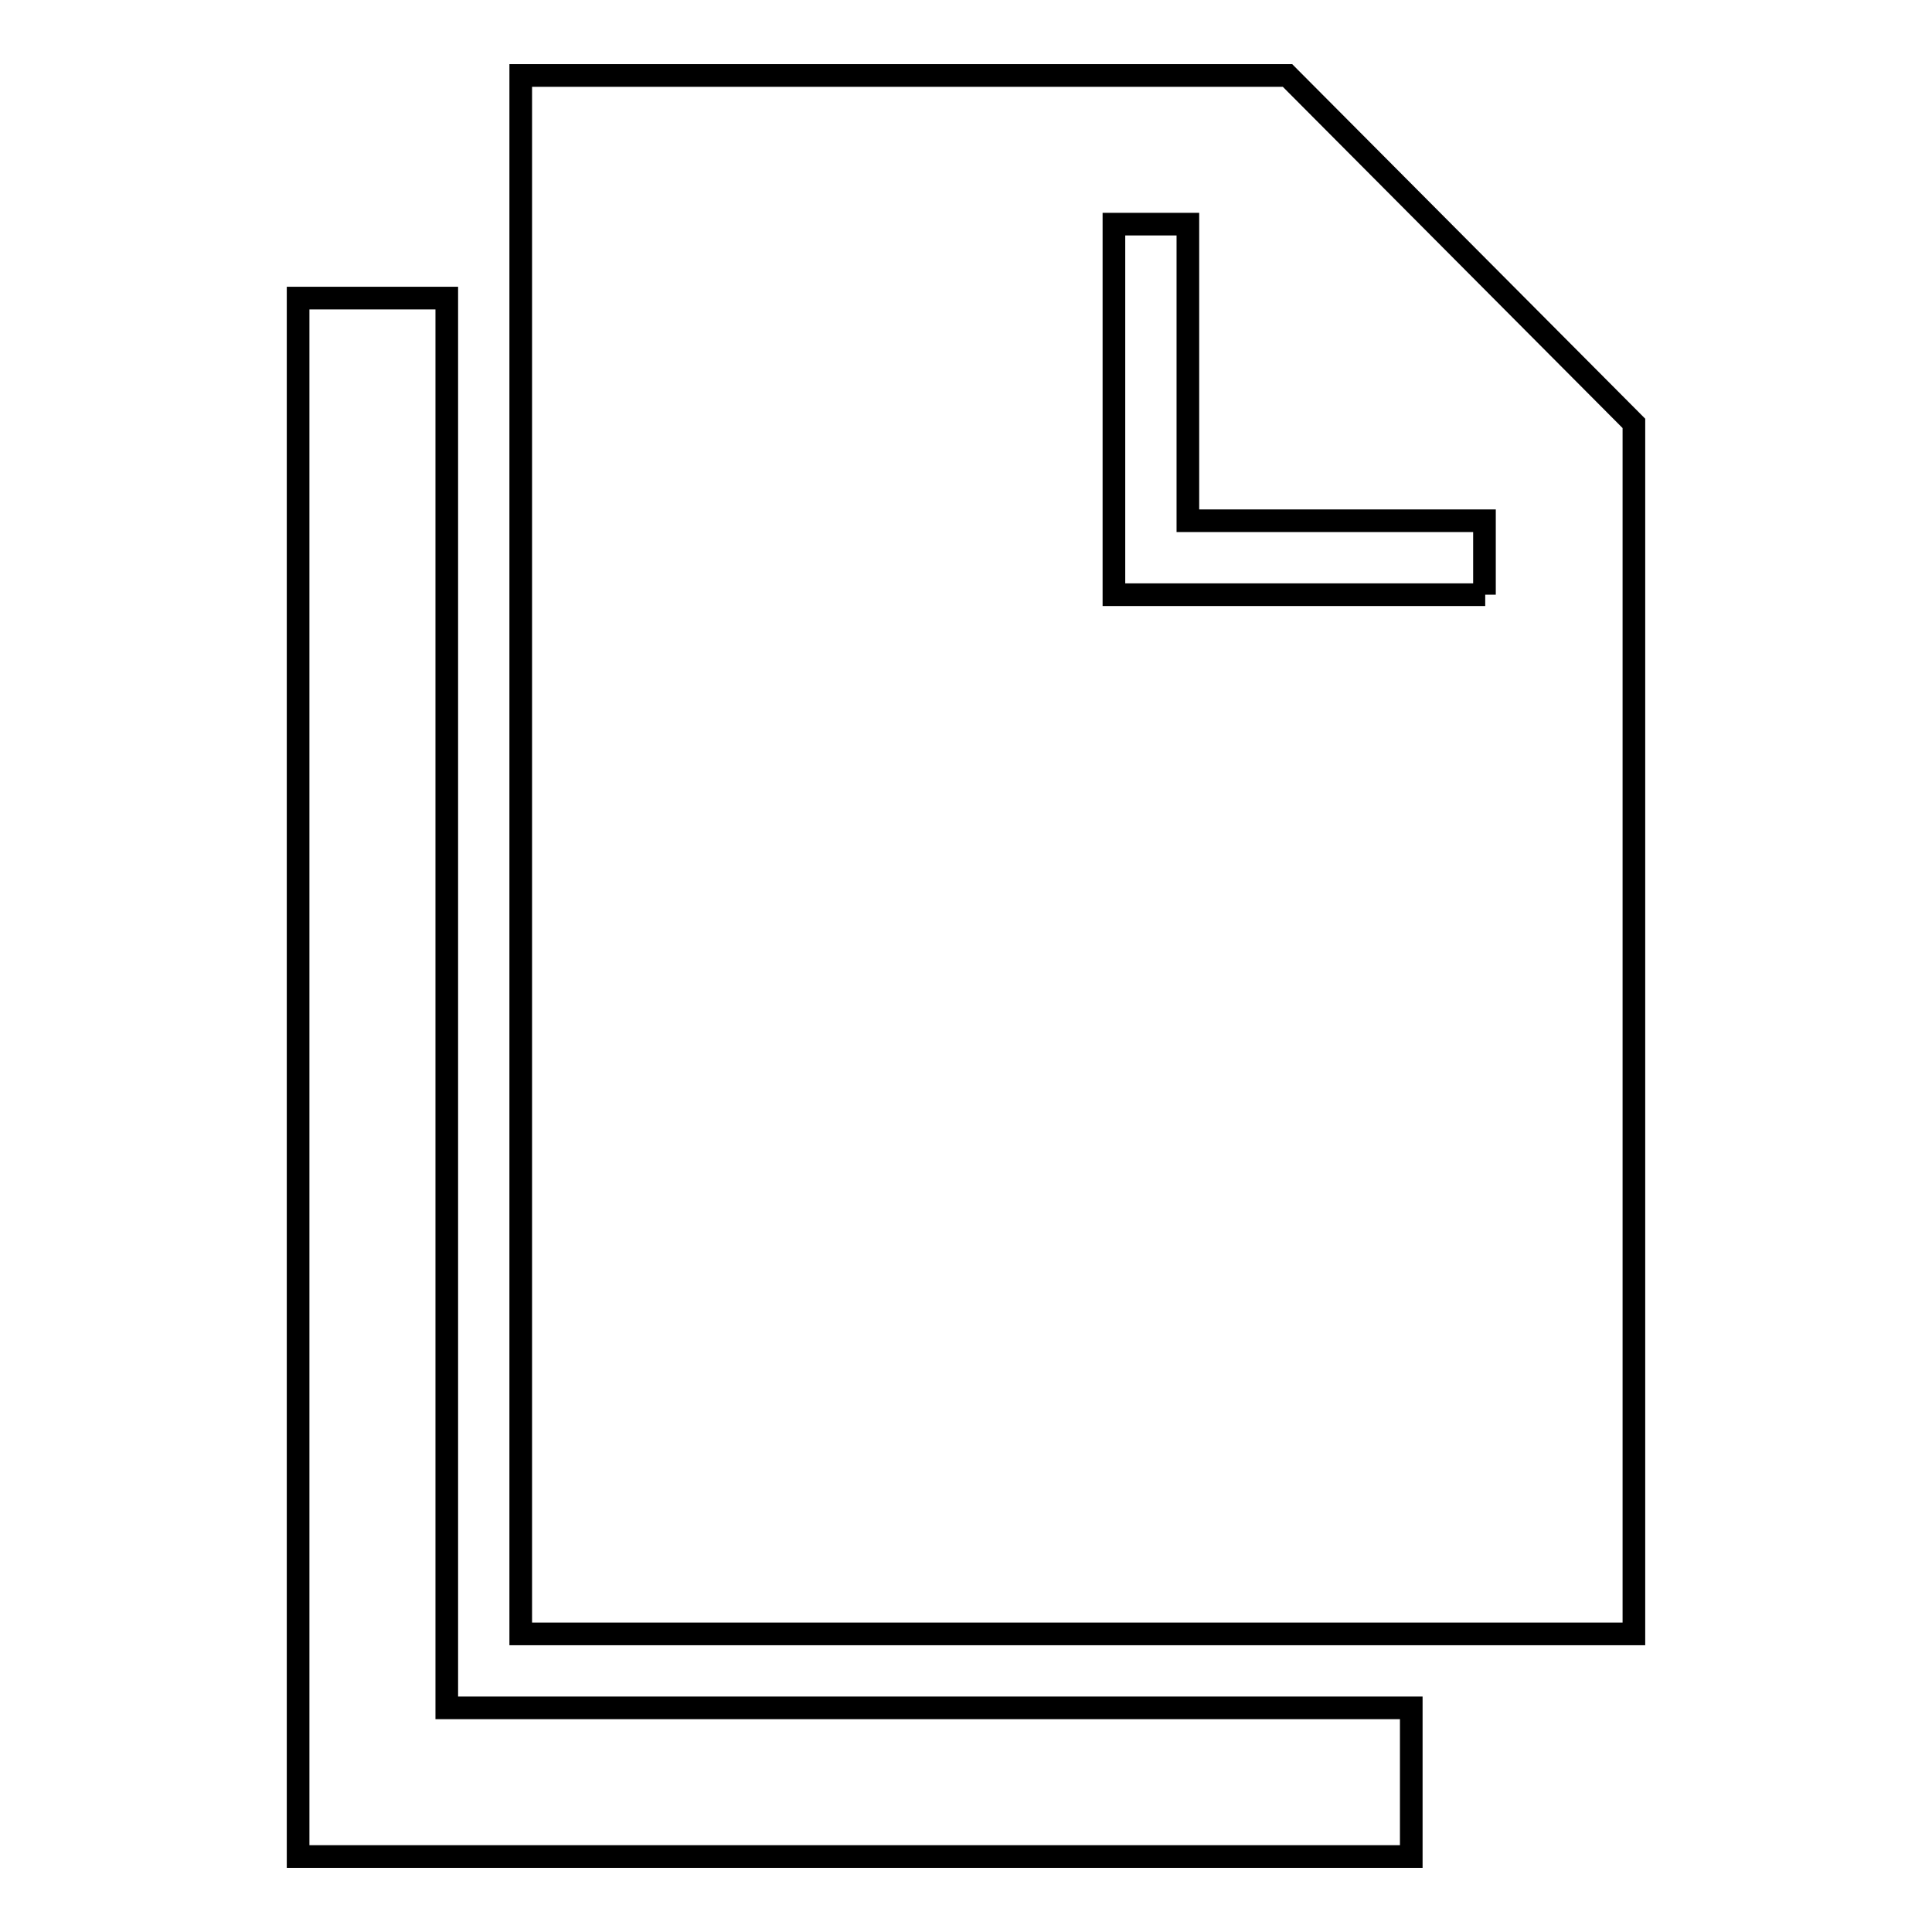 <?xml version="1.0" encoding="utf-8"?>
<!-- Svg Vector Icons : http://www.onlinewebfonts.com/icon -->
<!DOCTYPE svg PUBLIC "-//W3C//DTD SVG 1.1//EN" "http://www.w3.org/Graphics/SVG/1.1/DTD/svg11.dtd">
<svg version="1.1" xmlns="http://www.w3.org/2000/svg" xmlns:xlink="http://www.w3.org/1999/xlink" x="0px" y="0px" viewBox="0 0 256 256" enable-background="new 0 0 256 256" xml:space="preserve">
<g> <path stroke-width="3" fill-opacity="0" stroke="#000000"  d="M59.2,226.3v-9.8v-177H39.5V246H187v-19.7H69H59.2z M170.6,10H69v29.5v177h118h29.5V56.1L170.6,10z  M196.8,78.8h-49.2V29.7h9.8V69h39.3V78.8z"/></g>
</svg>